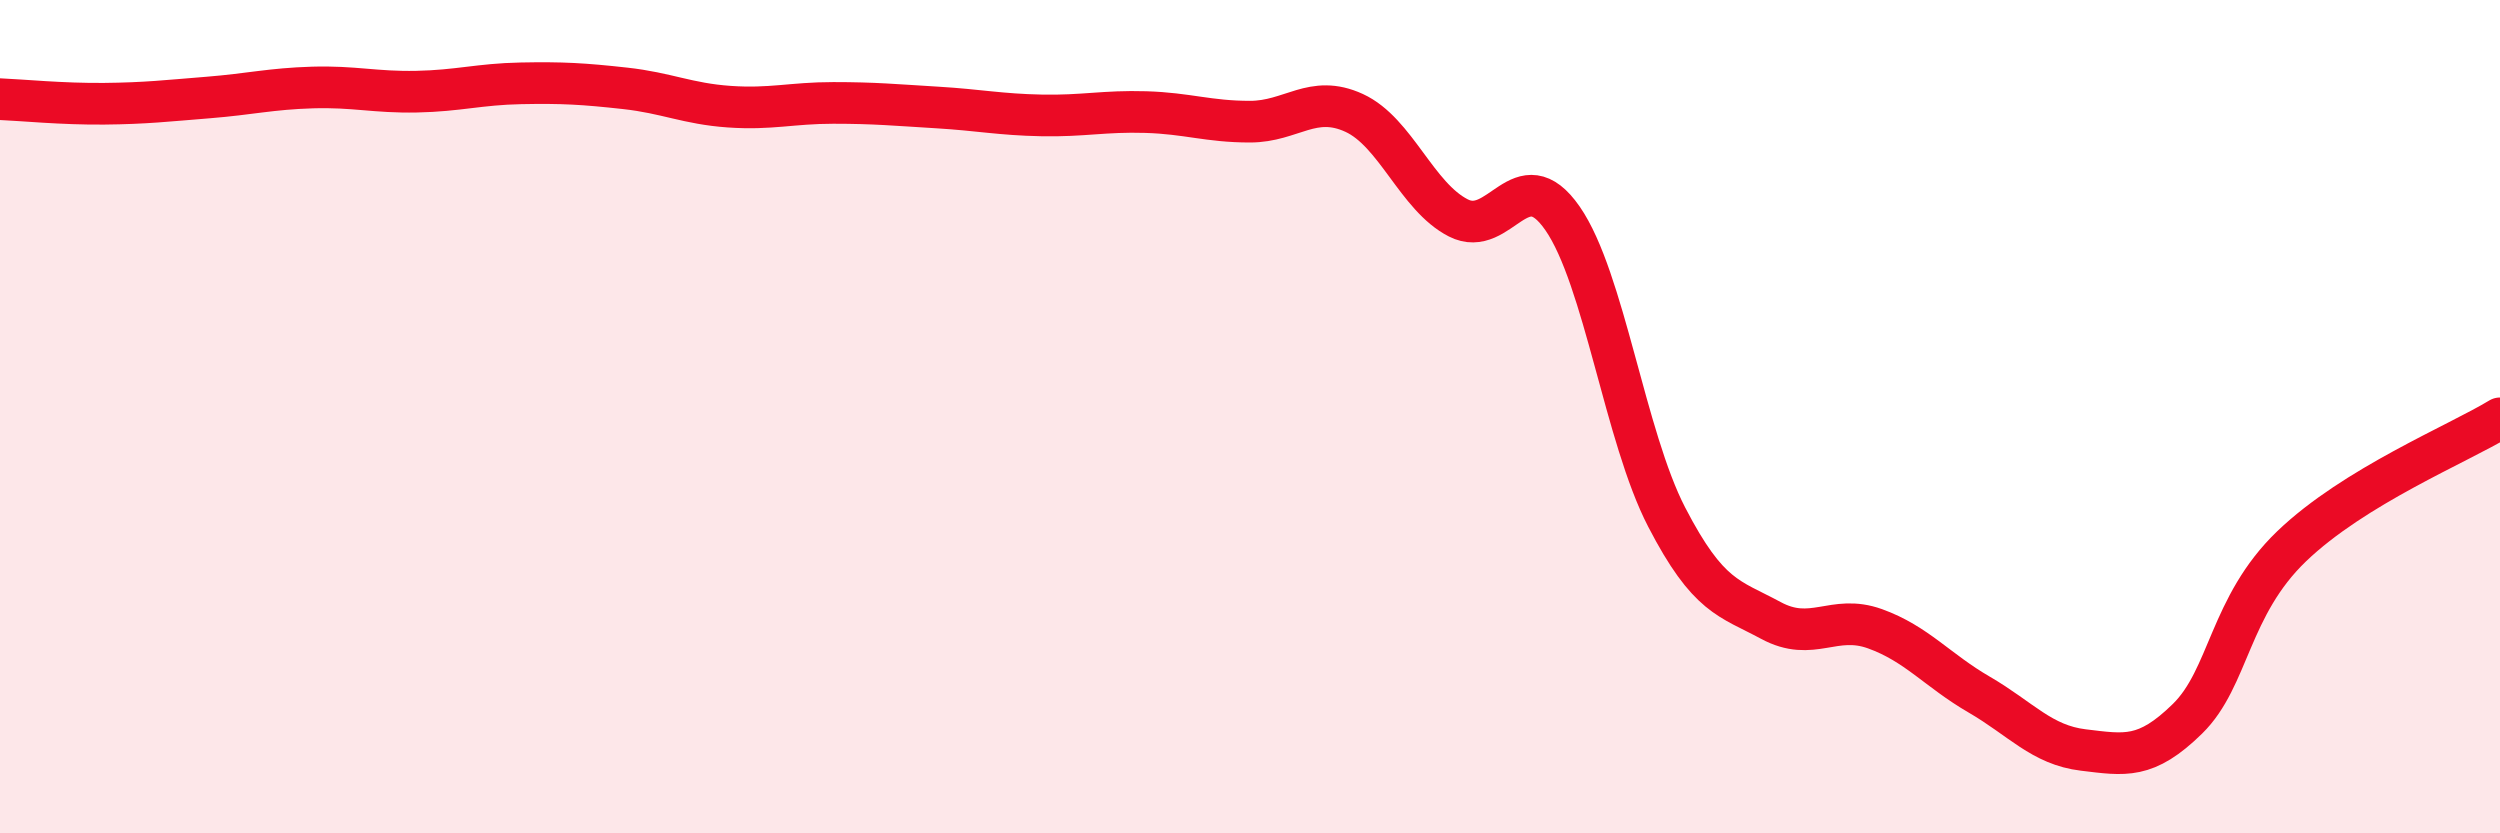 
    <svg width="60" height="20" viewBox="0 0 60 20" xmlns="http://www.w3.org/2000/svg">
      <path
        d="M 0,2.38 C 0.5,2.4 1.5,2.5 2.5,2.49 C 3.5,2.48 4,2.42 5,2.34 C 6,2.26 6.5,2.13 7.5,2.1 C 8.5,2.07 9,2.22 10,2.2 C 11,2.18 11.5,2.02 12.5,2 C 13.5,1.98 14,2.01 15,2.12 C 16,2.23 16.5,2.49 17.5,2.56 C 18.5,2.63 19,2.47 20,2.47 C 21,2.47 21.5,2.52 22.5,2.58 C 23.5,2.64 24,2.75 25,2.77 C 26,2.79 26.5,2.66 27.5,2.69 C 28.5,2.72 29,2.92 30,2.92 C 31,2.92 31.5,2.25 32.5,2.71 C 33.5,3.17 34,4.72 35,5.23 C 36,5.74 36.5,3.8 37.5,5.24 C 38.5,6.68 39,10.48 40,12.41 C 41,14.34 41.5,14.35 42.5,14.89 C 43.5,15.43 44,14.73 45,15.09 C 46,15.45 46.5,16.09 47.5,16.67 C 48.5,17.25 49,17.88 50,18 C 51,18.12 51.5,18.23 52.5,17.25 C 53.5,16.27 53.5,14.55 55,13.11 C 56.5,11.67 59,10.65 60,10.04L60 20L0 20Z"
        fill="#EB0A25"
        opacity="0.1"
        stroke-linecap="round"
        stroke-linejoin="round"
      />
      <path
        d="M 0,2.38 C 0.5,2.4 1.5,2.5 2.5,2.49 C 3.5,2.48 4,2.42 5,2.34 C 6,2.26 6.5,2.13 7.5,2.1 C 8.5,2.07 9,2.22 10,2.2 C 11,2.18 11.5,2.02 12.5,2 C 13.5,1.98 14,2.01 15,2.12 C 16,2.23 16.5,2.49 17.5,2.56 C 18.5,2.63 19,2.47 20,2.47 C 21,2.47 21.5,2.52 22.5,2.58 C 23.5,2.64 24,2.75 25,2.77 C 26,2.79 26.5,2.66 27.5,2.69 C 28.5,2.72 29,2.92 30,2.92 C 31,2.92 31.5,2.25 32.5,2.71 C 33.5,3.17 34,4.72 35,5.23 C 36,5.74 36.5,3.8 37.5,5.24 C 38.5,6.68 39,10.48 40,12.41 C 41,14.34 41.5,14.35 42.5,14.89 C 43.5,15.43 44,14.73 45,15.09 C 46,15.45 46.5,16.09 47.5,16.67 C 48.5,17.25 49,17.88 50,18 C 51,18.12 51.5,18.23 52.5,17.25 C 53.5,16.27 53.5,14.55 55,13.11 C 56.5,11.67 59,10.65 60,10.04"
        stroke="#EB0A25"
        stroke-width="1"
        fill="none"
        stroke-linecap="round"
        stroke-linejoin="round"
      />
    </svg>
  
